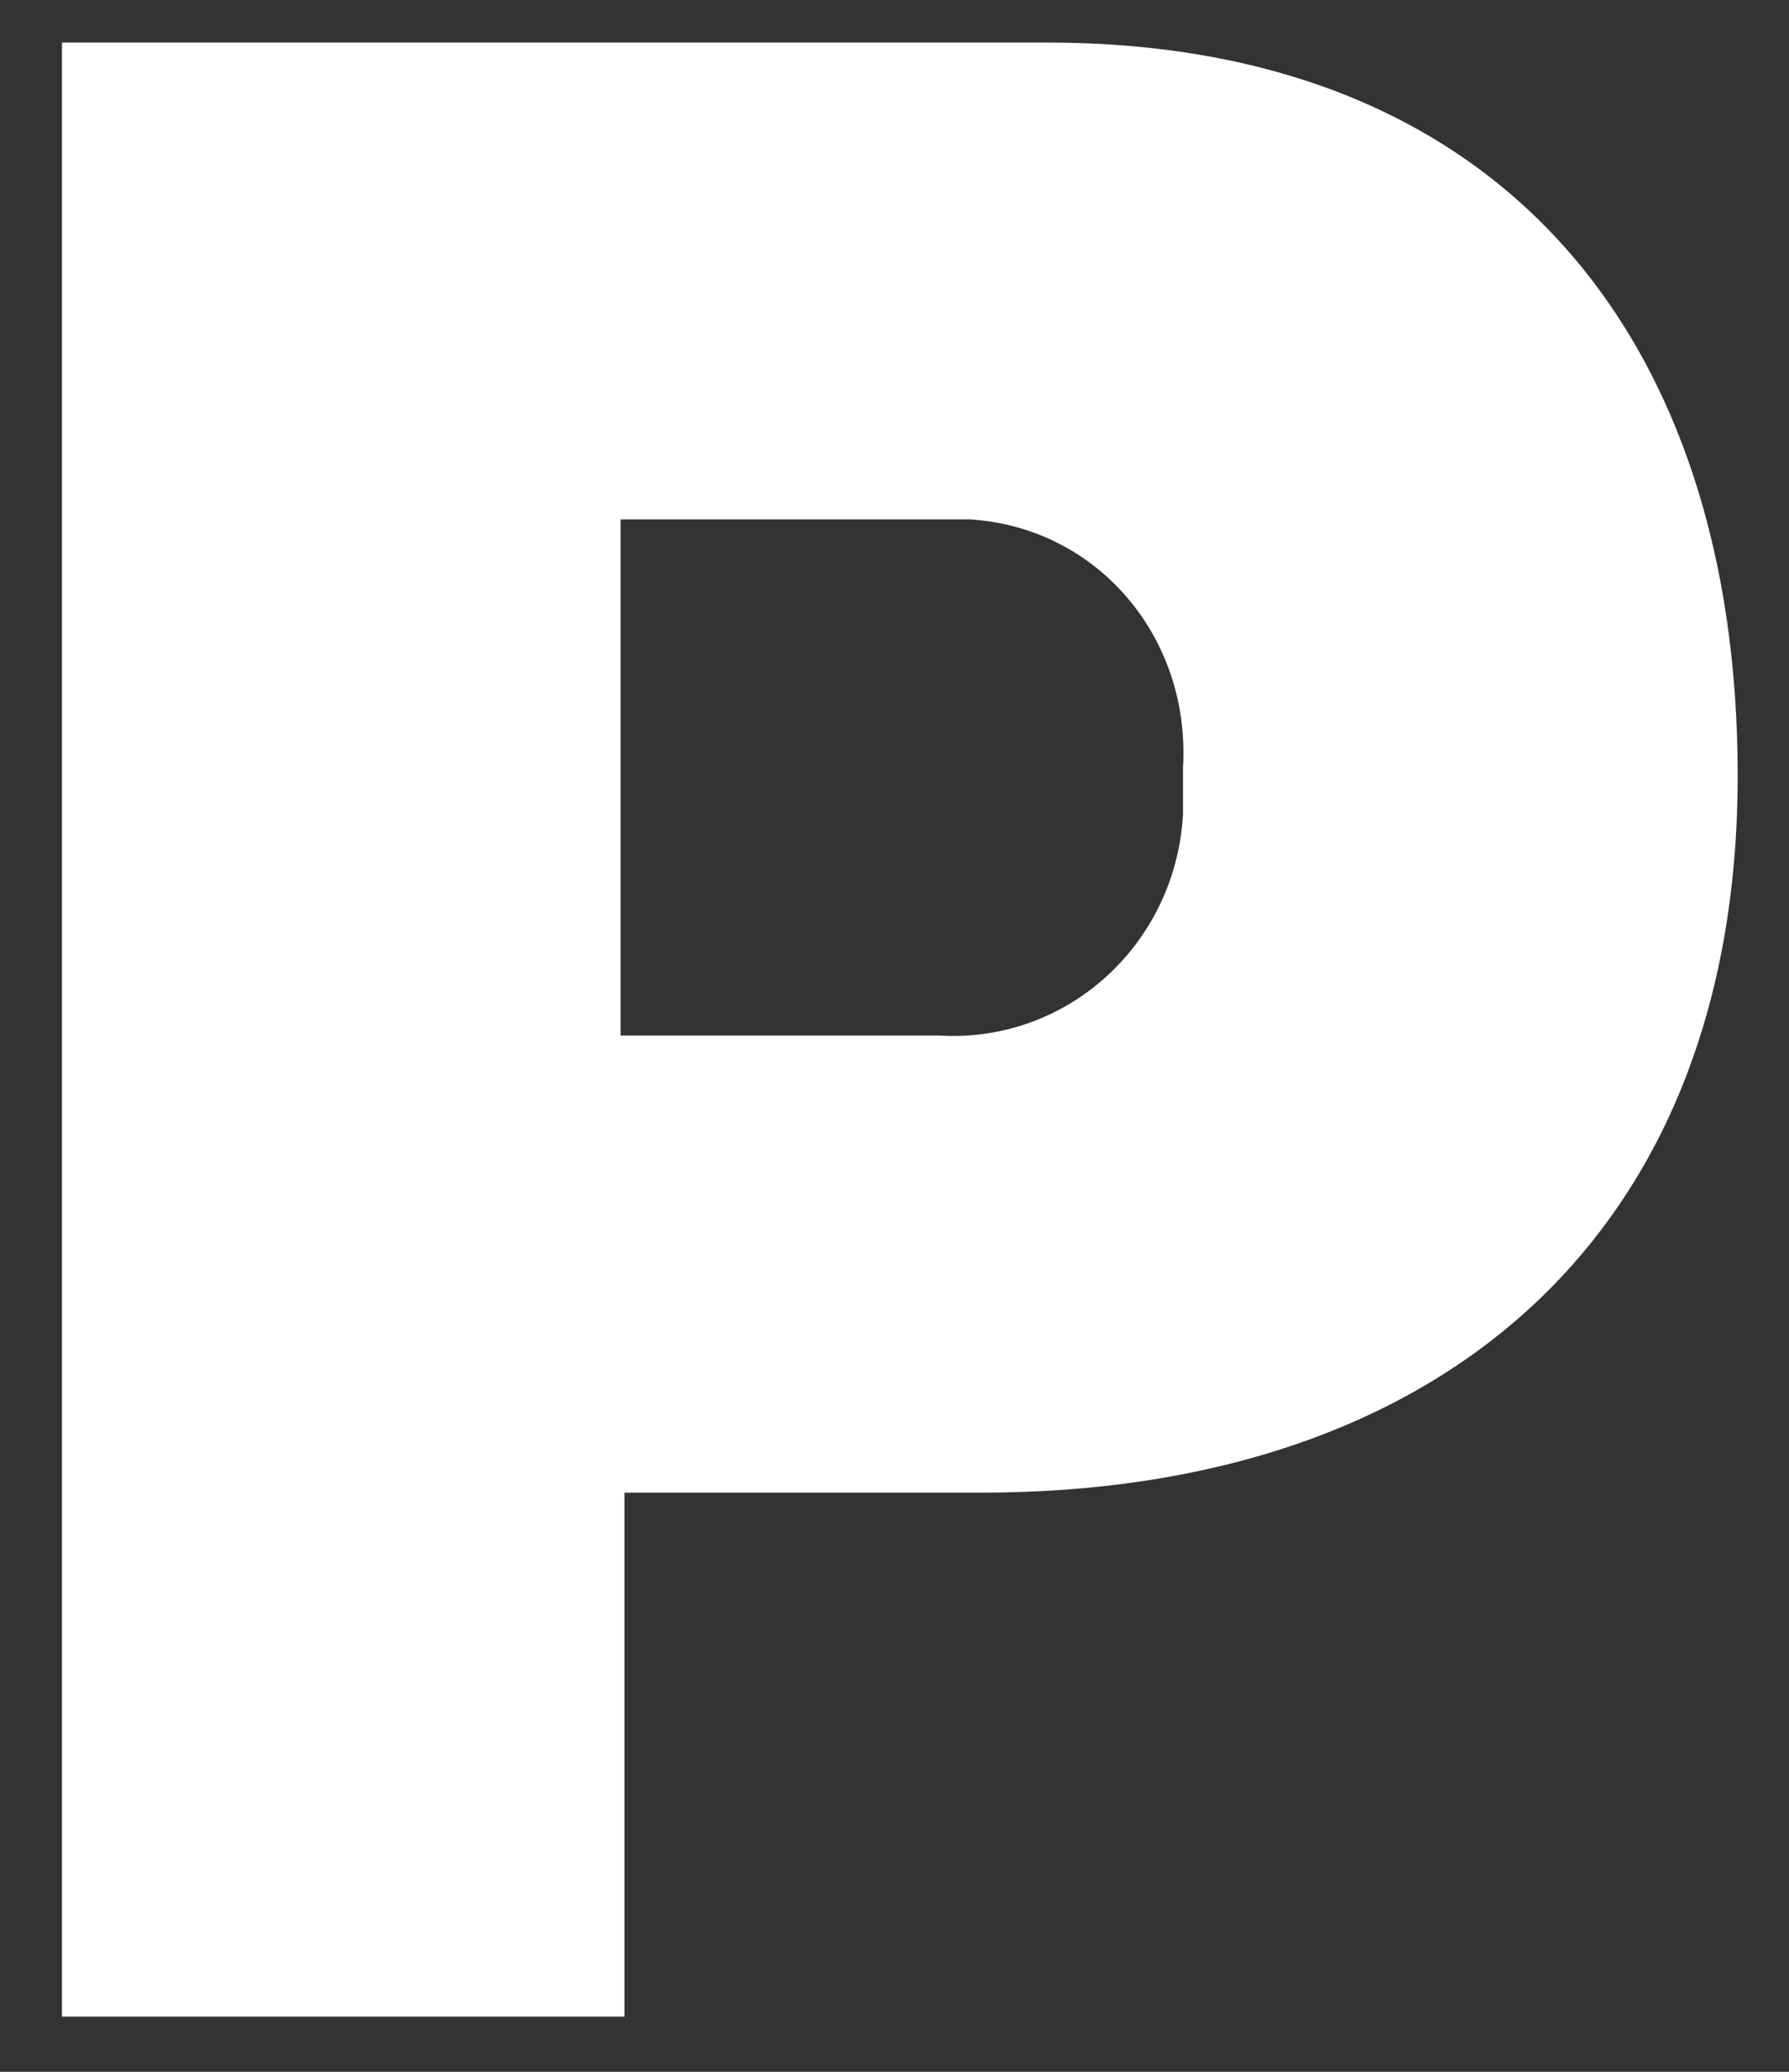 <svg width="19" height="22" viewBox="0 0 19 22" fill="none" xmlns="http://www.w3.org/2000/svg">
<rect x="0" y="0" width="19" height="22" fill="#333333" stroke="none"/>
<path d="M6.591 5.515V10.996H9.969C11.328 11.08 12.482 10.034 12.564 8.653C12.564 8.485 12.564 8.318 12.564 8.151C12.646 6.77 11.658 5.598 10.298 5.515C10.175 5.515 10.051 5.515 9.927 5.515H6.591ZM0.658 0.452H11.122C15.983 0.452 18.455 3.632 18.455 8.234C18.455 13.13 15.283 15.85 10.422 15.85H6.632V21.414H0.658V0.452Z" fill="white"/>
</svg>
